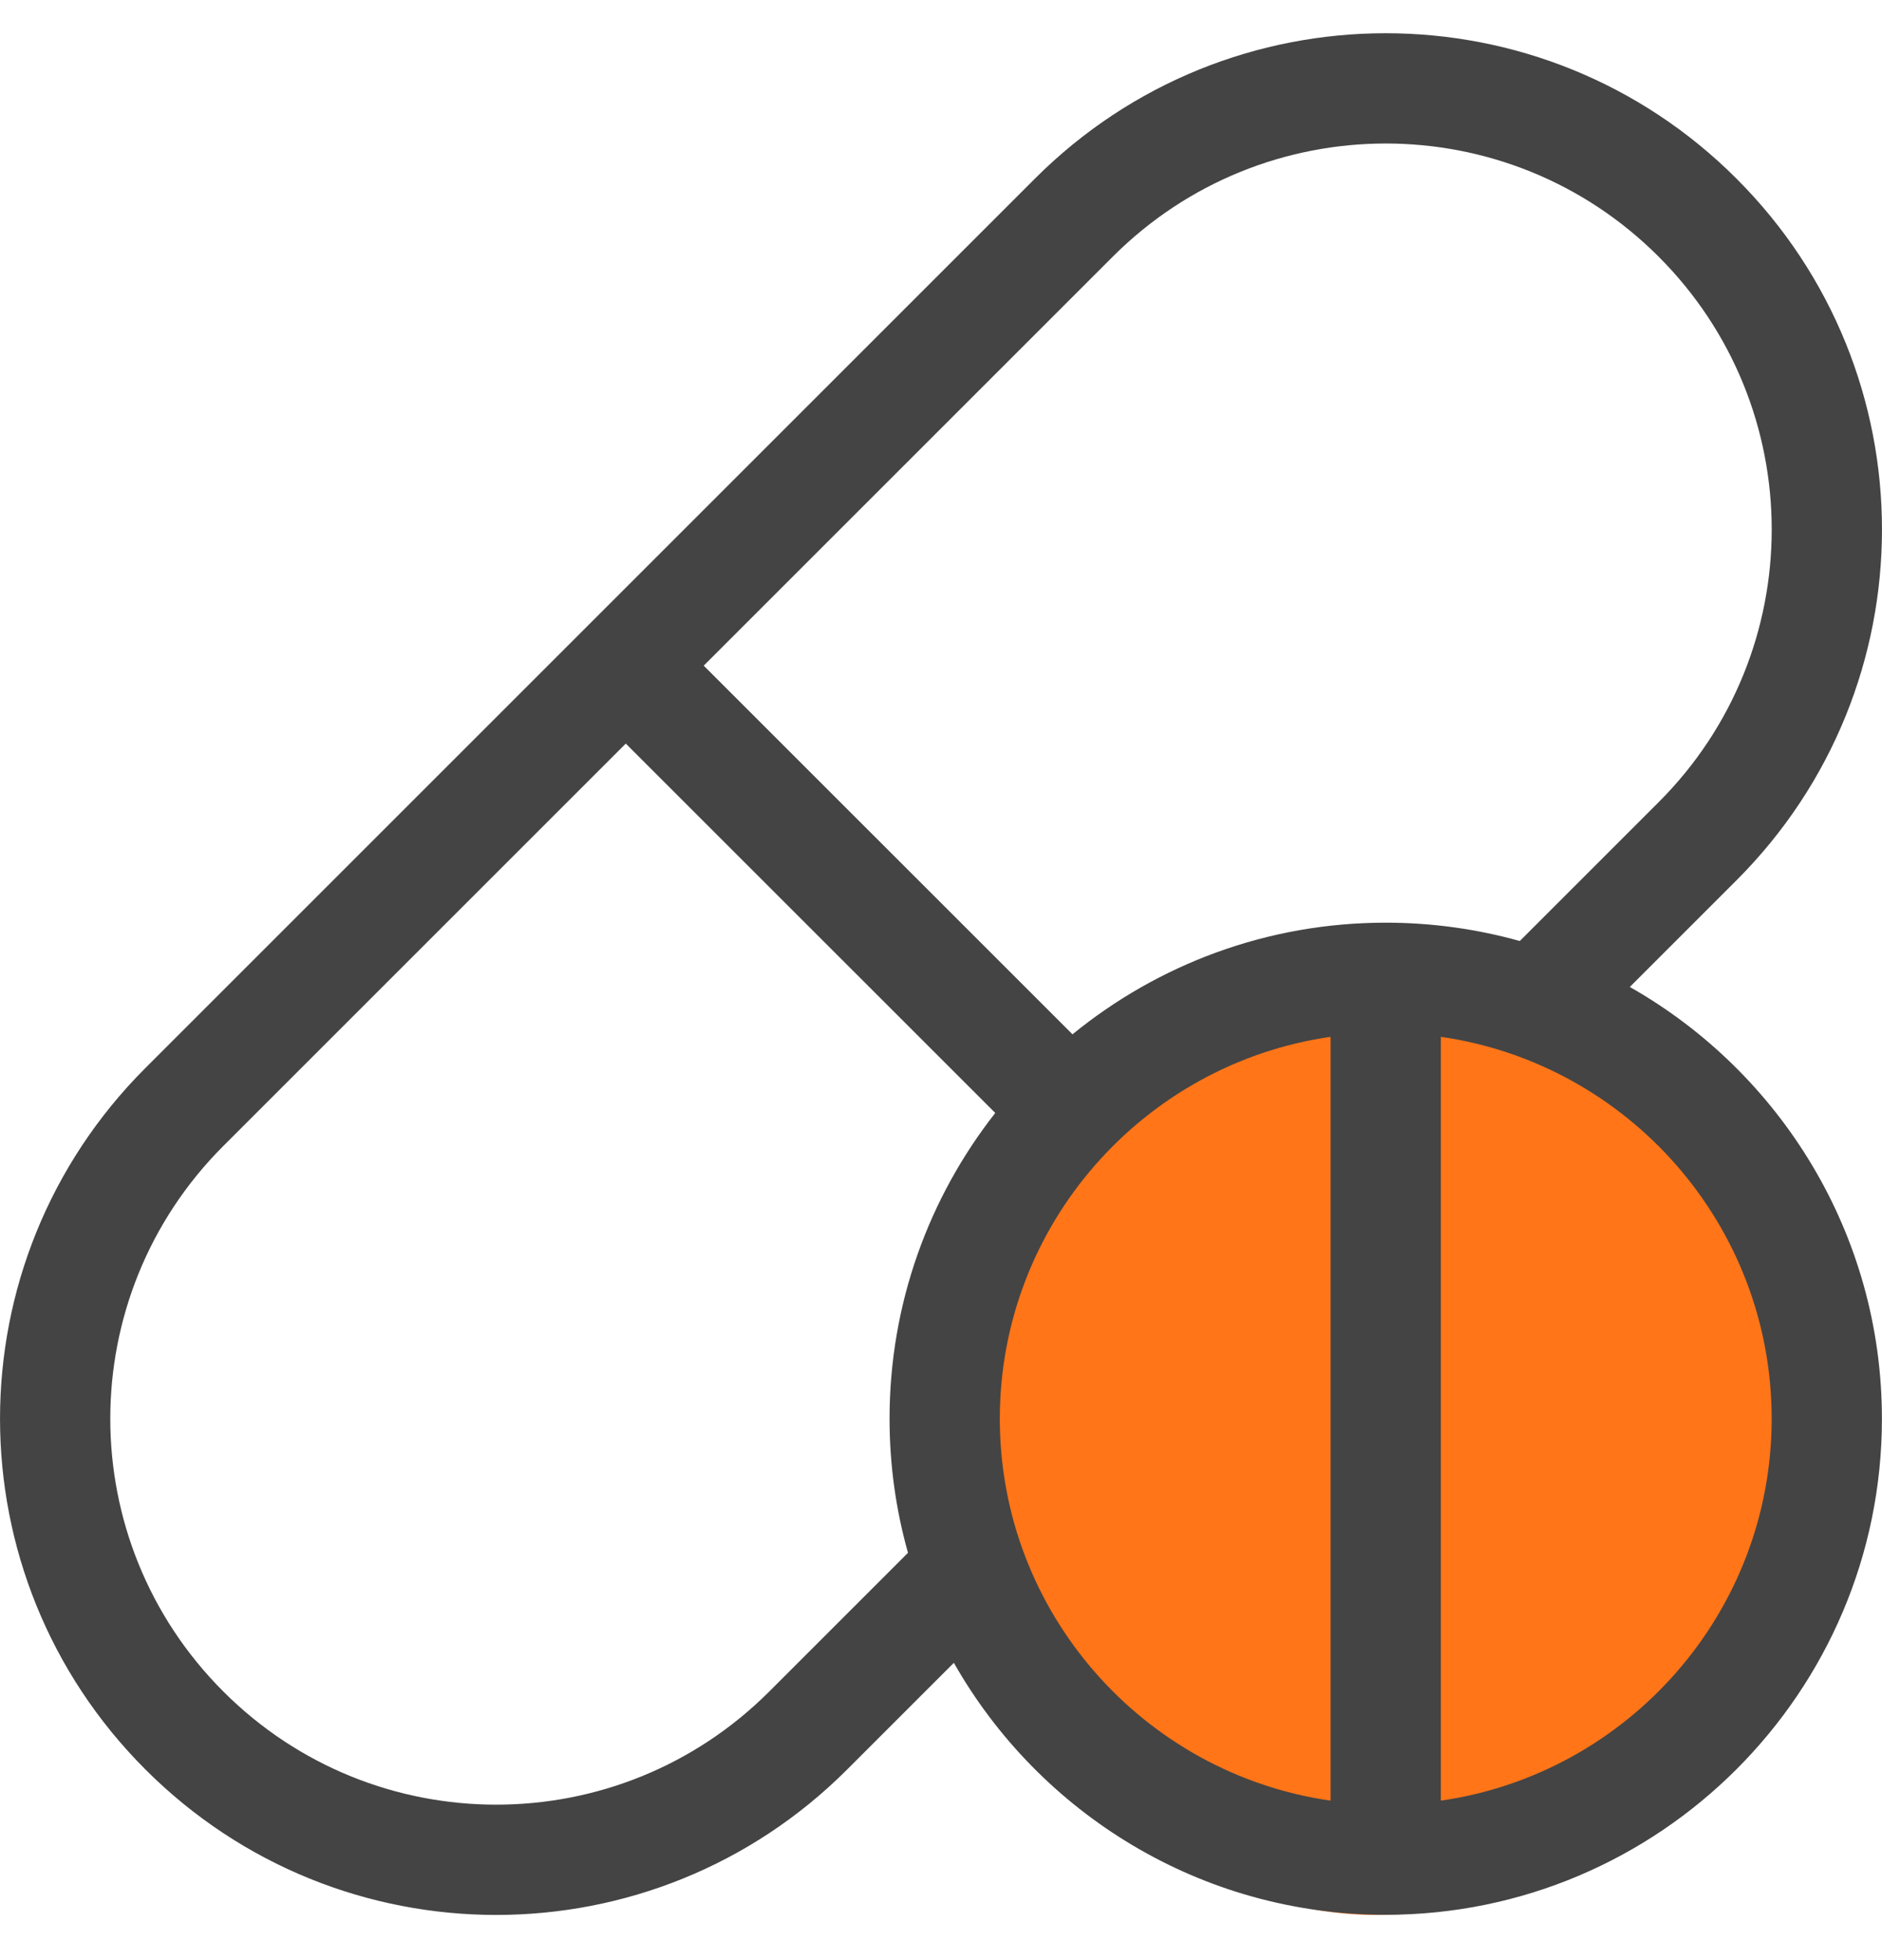<svg width="24" height="25" viewBox="0 0 24 25" fill="none" xmlns="http://www.w3.org/2000/svg">
<g clip-path="url(#clip0_15527_505)">
<ellipse cx="17.551" cy="18.274" rx="5.25" ry="6.15" fill="#FF7518"/>
<path d="M20.784 12.588L22.145 11.227C24.618 8.754 24.618 4.752 22.145 2.279C19.673 -0.194 15.67 -0.195 13.197 2.279C12.669 2.806 2.333 13.142 1.855 13.621C-0.618 16.094 -0.618 20.096 1.855 22.569C4.327 25.042 8.33 25.042 10.803 22.569L12.164 21.208C13.252 23.126 15.313 24.422 17.671 24.422C21.16 24.422 23.999 21.584 23.999 18.095C23.999 15.737 22.702 13.676 20.784 12.588ZM11.344 18.095C11.344 18.687 11.426 19.261 11.579 19.805L9.809 21.575C7.885 23.498 4.772 23.498 2.849 21.575C0.926 19.652 0.925 16.539 2.849 14.615L7.98 9.484L12.692 14.195C11.848 15.271 11.344 16.625 11.344 18.095ZM16.968 22.966C14.586 22.624 12.75 20.57 12.75 18.095C12.75 15.62 14.586 13.566 16.968 13.224V22.966ZM13.677 13.192L8.974 8.49L14.191 3.273C16.115 1.35 19.228 1.349 21.151 3.273C23.074 5.196 23.075 8.309 21.151 10.232L19.381 12.002C18.837 11.85 18.264 11.768 17.671 11.768C16.158 11.768 14.767 12.302 13.677 13.192ZM18.374 22.966V13.224C20.756 13.566 22.593 15.62 22.593 18.095C22.593 20.57 20.756 22.624 18.374 22.966Z" fill="#444444"/>
</g>
<defs>
<clipPath id="clip0_15527_505">
<rect width="24" height="24" fill="white" transform="translate(0 0.424)"/>
</clipPath>
</defs>
</svg>
